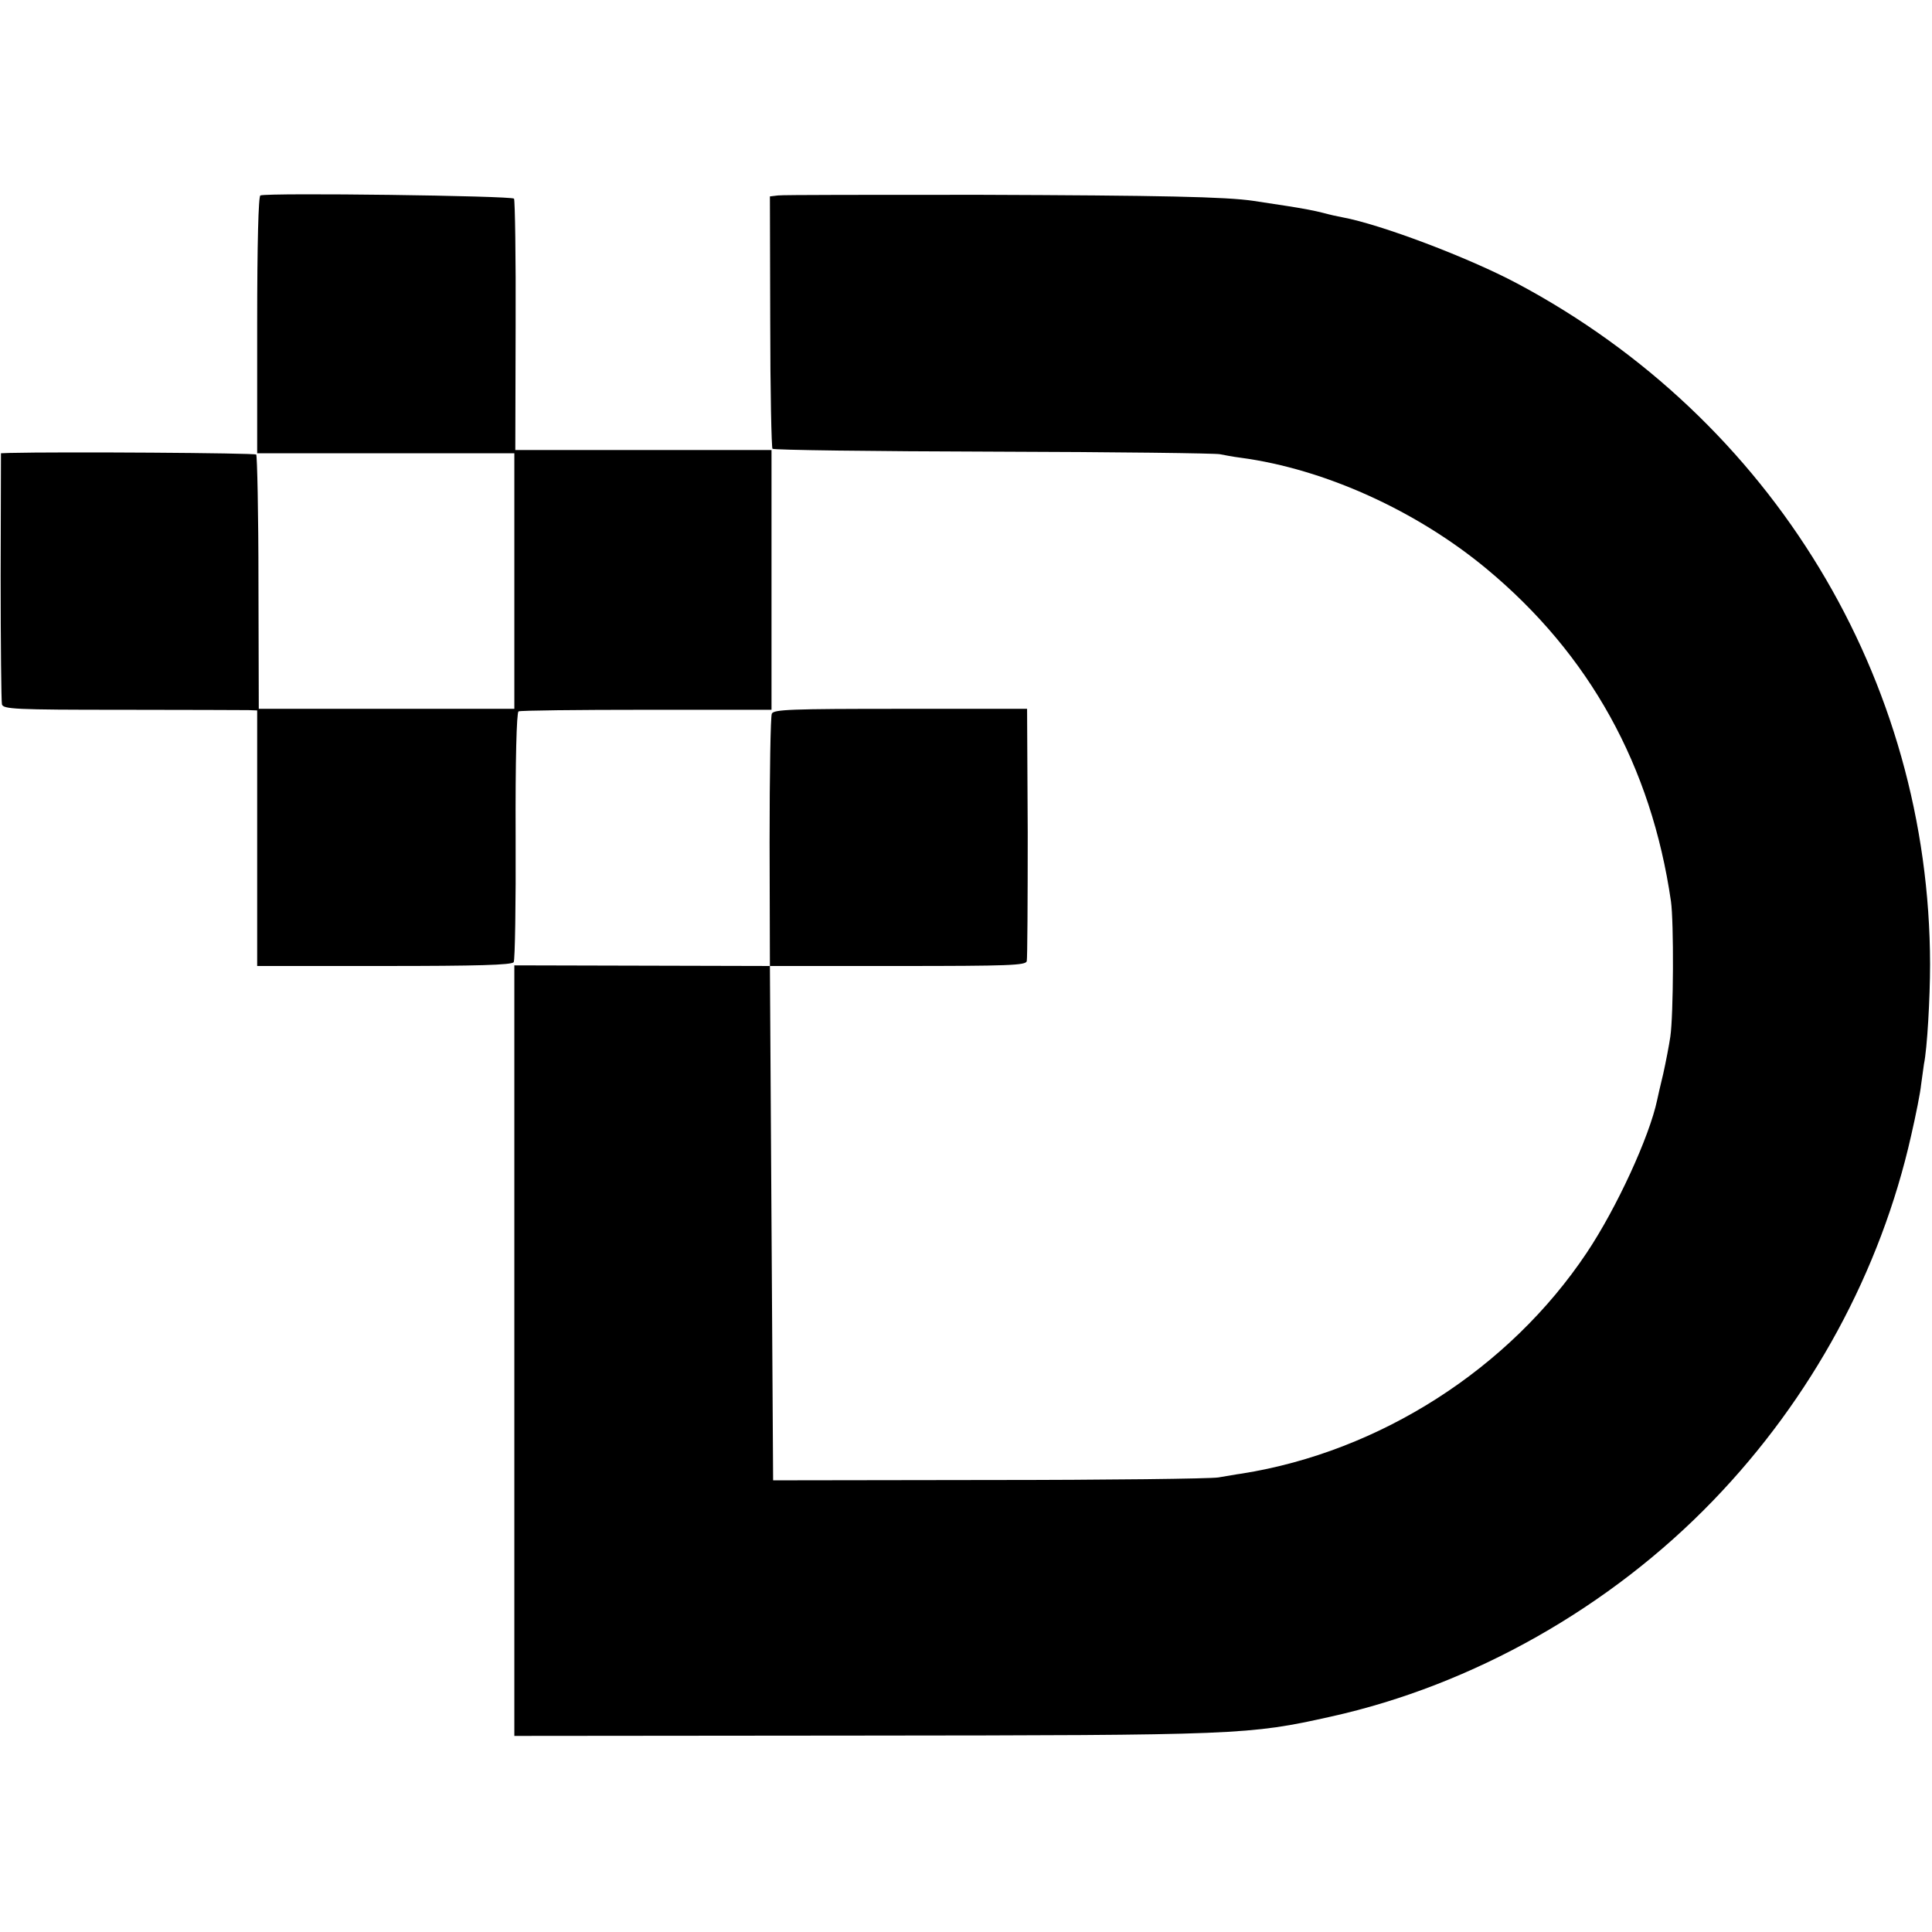 <?xml version="1.0" standalone="no"?>
<!DOCTYPE svg PUBLIC "-//W3C//DTD SVG 20010904//EN"
 "http://www.w3.org/TR/2001/REC-SVG-20010904/DTD/svg10.dtd">
<svg version="1.0" xmlns="http://www.w3.org/2000/svg"
 width="601pt" height="601pt" viewBox="0 0 601 601"
 preserveAspectRatio="xMidYMid meet">
<g transform="translate(0,601) scale(0.1,-0.1)"
fill="#000000" stroke="none">
<path d="M810 5402 c-6 -2 -10 -146 -10 -403 l0 -399 400 0 400 0 0 -398 0
-397 -397 0 -398 0 -1 393 c0 215 -4 395 -7 398 -5 5 -606 9 -768 5 l-26 -1
-1 -382 c0 -211 2 -390 4 -399 4 -15 40 -17 372 -17 202 0 379 -1 395 -1 l27
-1 0 -398 0 -397 395 0 c288 0 398 3 403 12 4 6 7 183 6 392 -1 237 3 384 9
388 5 3 184 5 398 5 l389 0 0 404 0 404 -398 0 -399 0 1 386 c1 212 -2 391 -5
396 -6 9 -762 19 -789 10z"/>
<path d="M2420 5402 l-25 -3 1 -389 c0 -215 4 -393 7 -396 4 -4 314 -8 689 -9
376 -1 692 -5 703 -8 11 -2 40 -8 65 -11 261 -35 547 -165 765 -346 320 -266
512 -613 573 -1034 9 -63 8 -353 -2 -421 -4 -27 -14 -79 -22 -115 -9 -36 -17
-73 -19 -82 -24 -114 -126 -336 -219 -475 -241 -361 -644 -619 -1073 -687 -16
-2 -48 -8 -73 -12 -25 -4 -346 -8 -715 -8 l-670 -1 -5 800 -5 800 -397 1 -398
1 0 -1199 0 -1198 1078 1 c1176 1 1207 2 1462 59 442 98 869 340 1189 672 306
317 521 713 616 1135 15 65 29 136 31 158 3 21 7 51 9 65 10 47 19 205 19 310
-1 887 -490 1695 -1284 2118 -152 81 -425 184 -544 206 -12 2 -39 8 -61 14
-22 6 -71 15 -110 21 -38 6 -86 13 -105 16 -86 13 -290 17 -852 19 -332 0
-614 0 -628 -2z"/>
<path d="M2401 3790 c-4 -8 -7 -188 -7 -400 l1 -385 398 0 c346 0 398 2 401
15 2 8 3 188 3 400 l-2 385 -393 0 c-342 0 -395 -2 -401 -15z"/>
</g>
</svg>
